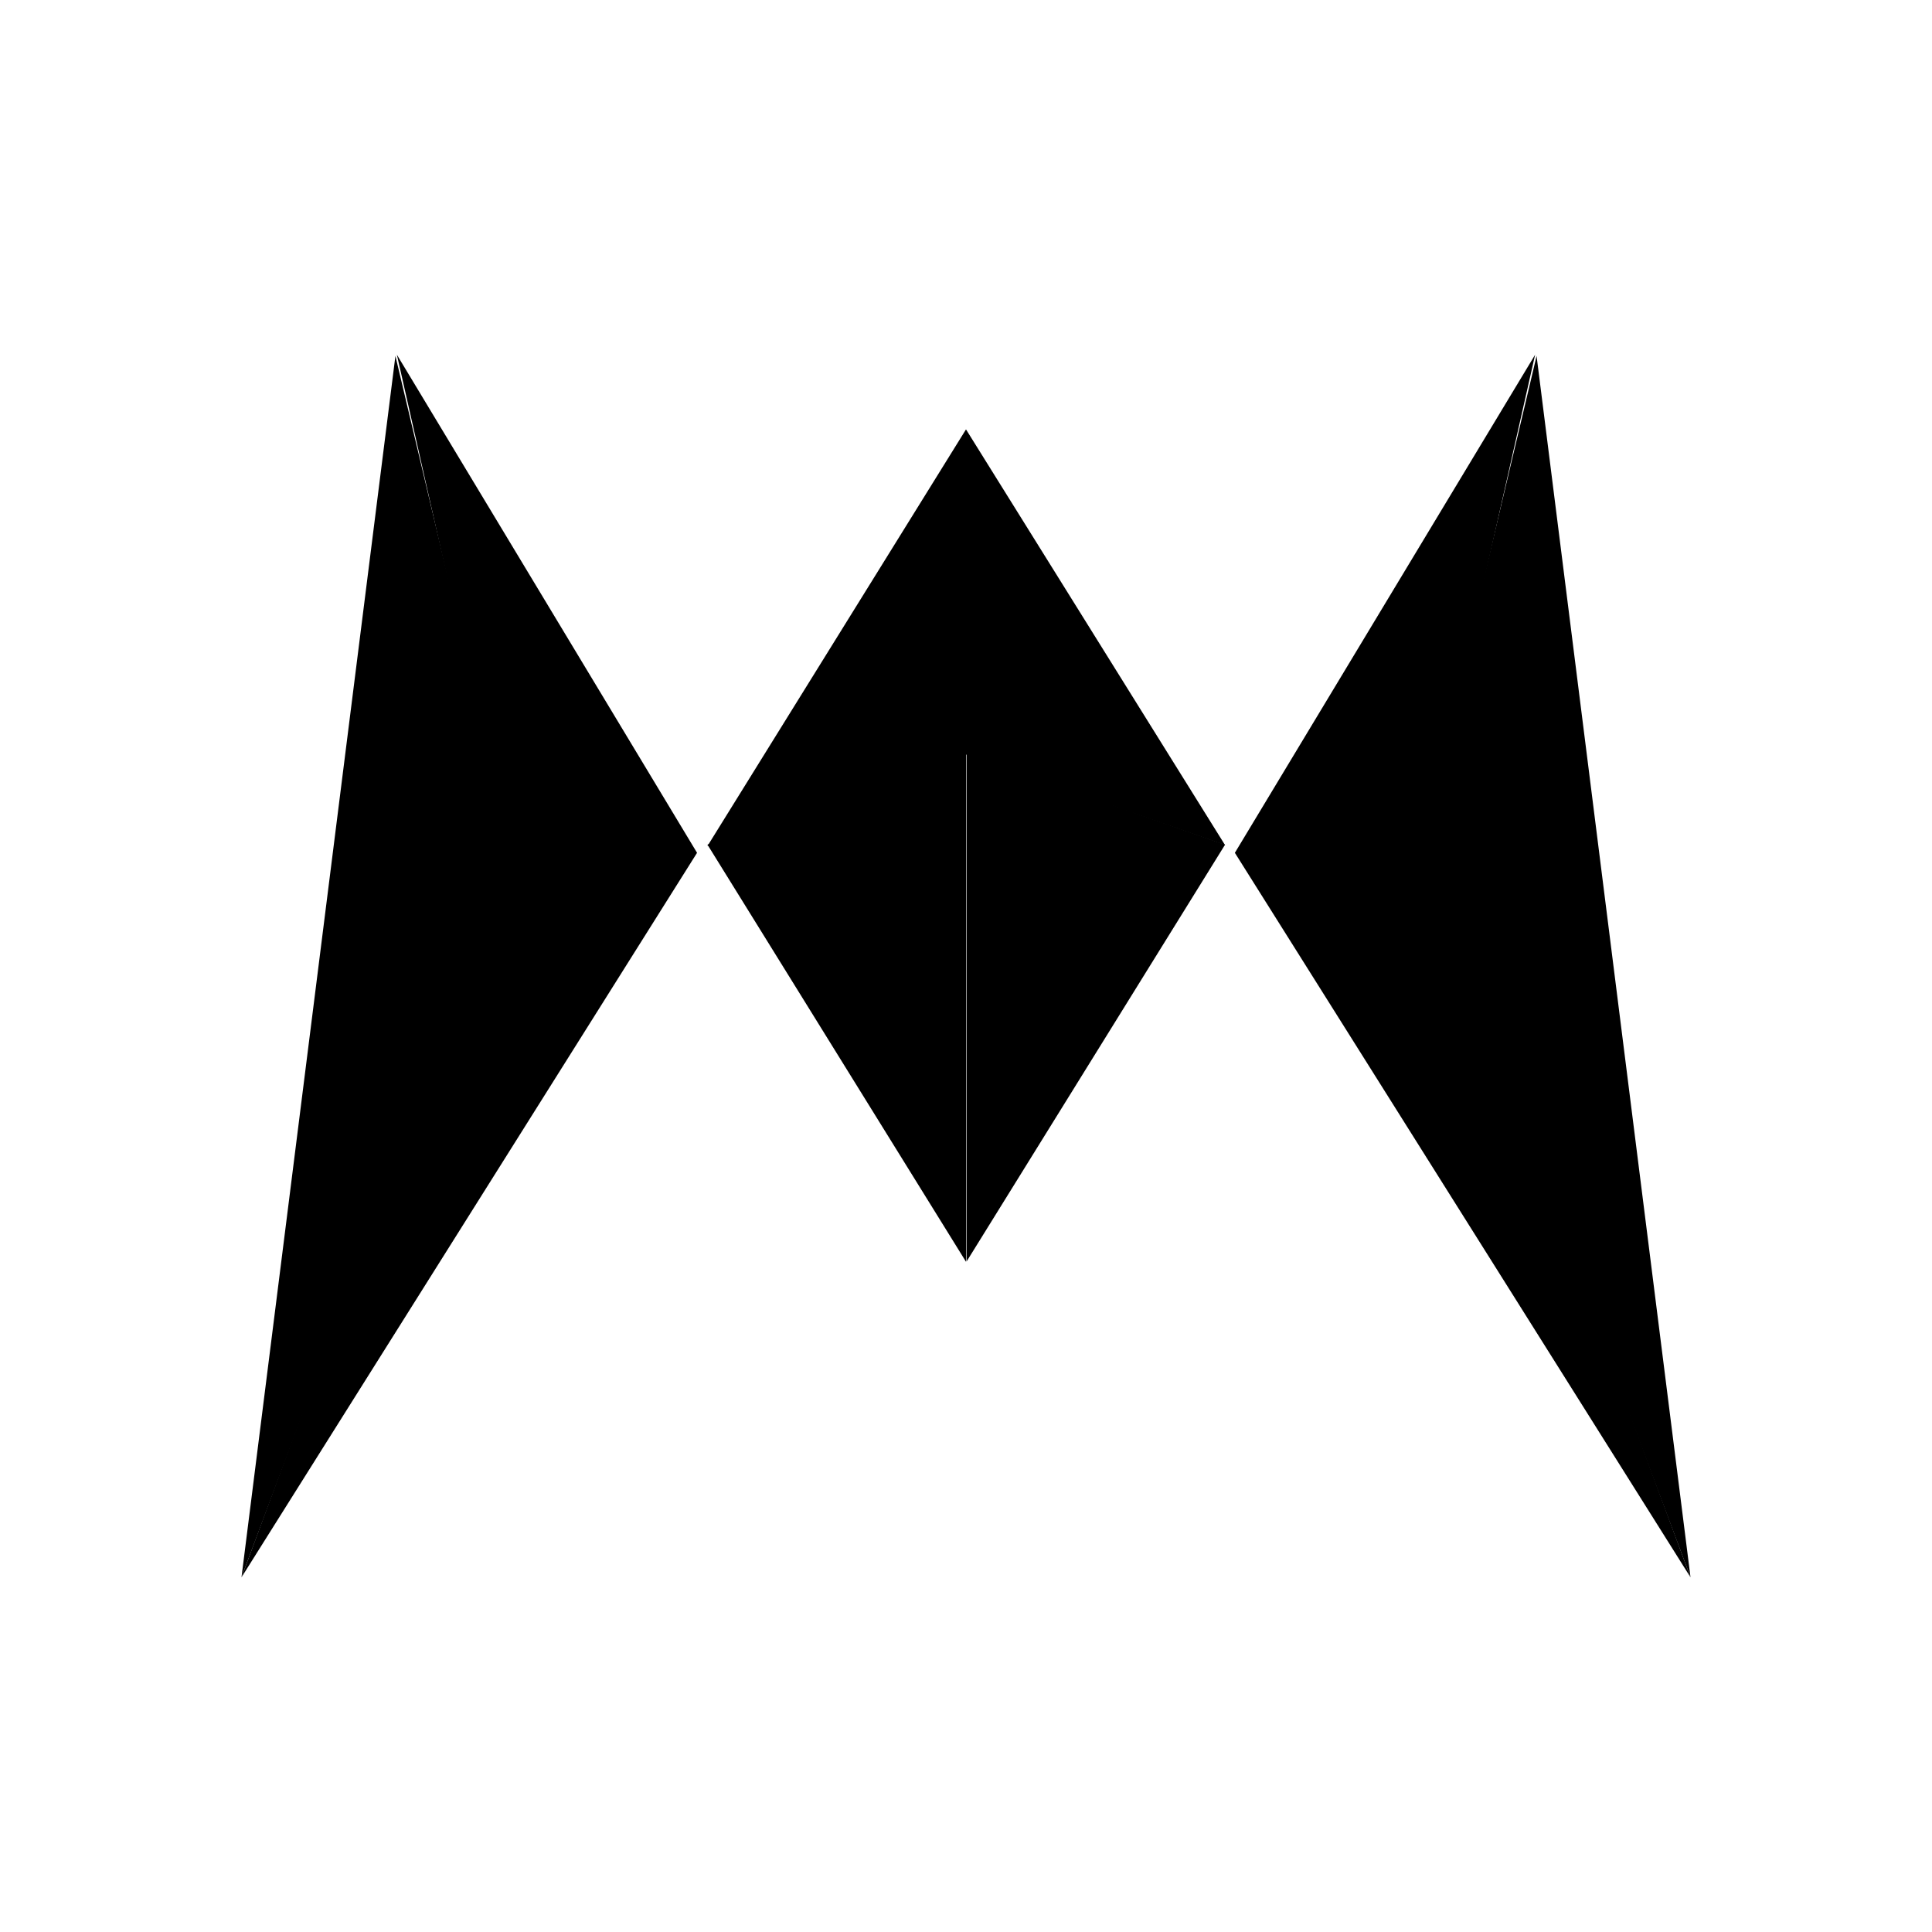 <svg xmlns="http://www.w3.org/2000/svg" width="1em" height="1em" viewBox="0 0 24 24"><path fill="currentColor" d="m6.33 10.594l-1.4-6.188l3.729 6.188zm0 0l-3.33 9l5.659-9z"/><path fill="currentColor" d="M4.912 4.422L3 19.592l3.375-9zm12.758 6.172l1.4-6.188l-3.73 6.188zm0 0l3.33 9l-5.66-9z"/><path fill="currentColor" d="M19.088 4.422L21 19.592l-3.375-9zM12 9.356s-2.138.765-3.212 1.136L12 15.674zm0-.005s2.15.77 3.218 1.142l-3.212 5.18V9.358z"/><path fill="currentColor" d="M12 9.373L8.788 10.51L12 5.334zm0 0l3.218 1.125L12 5.334z"/></svg>